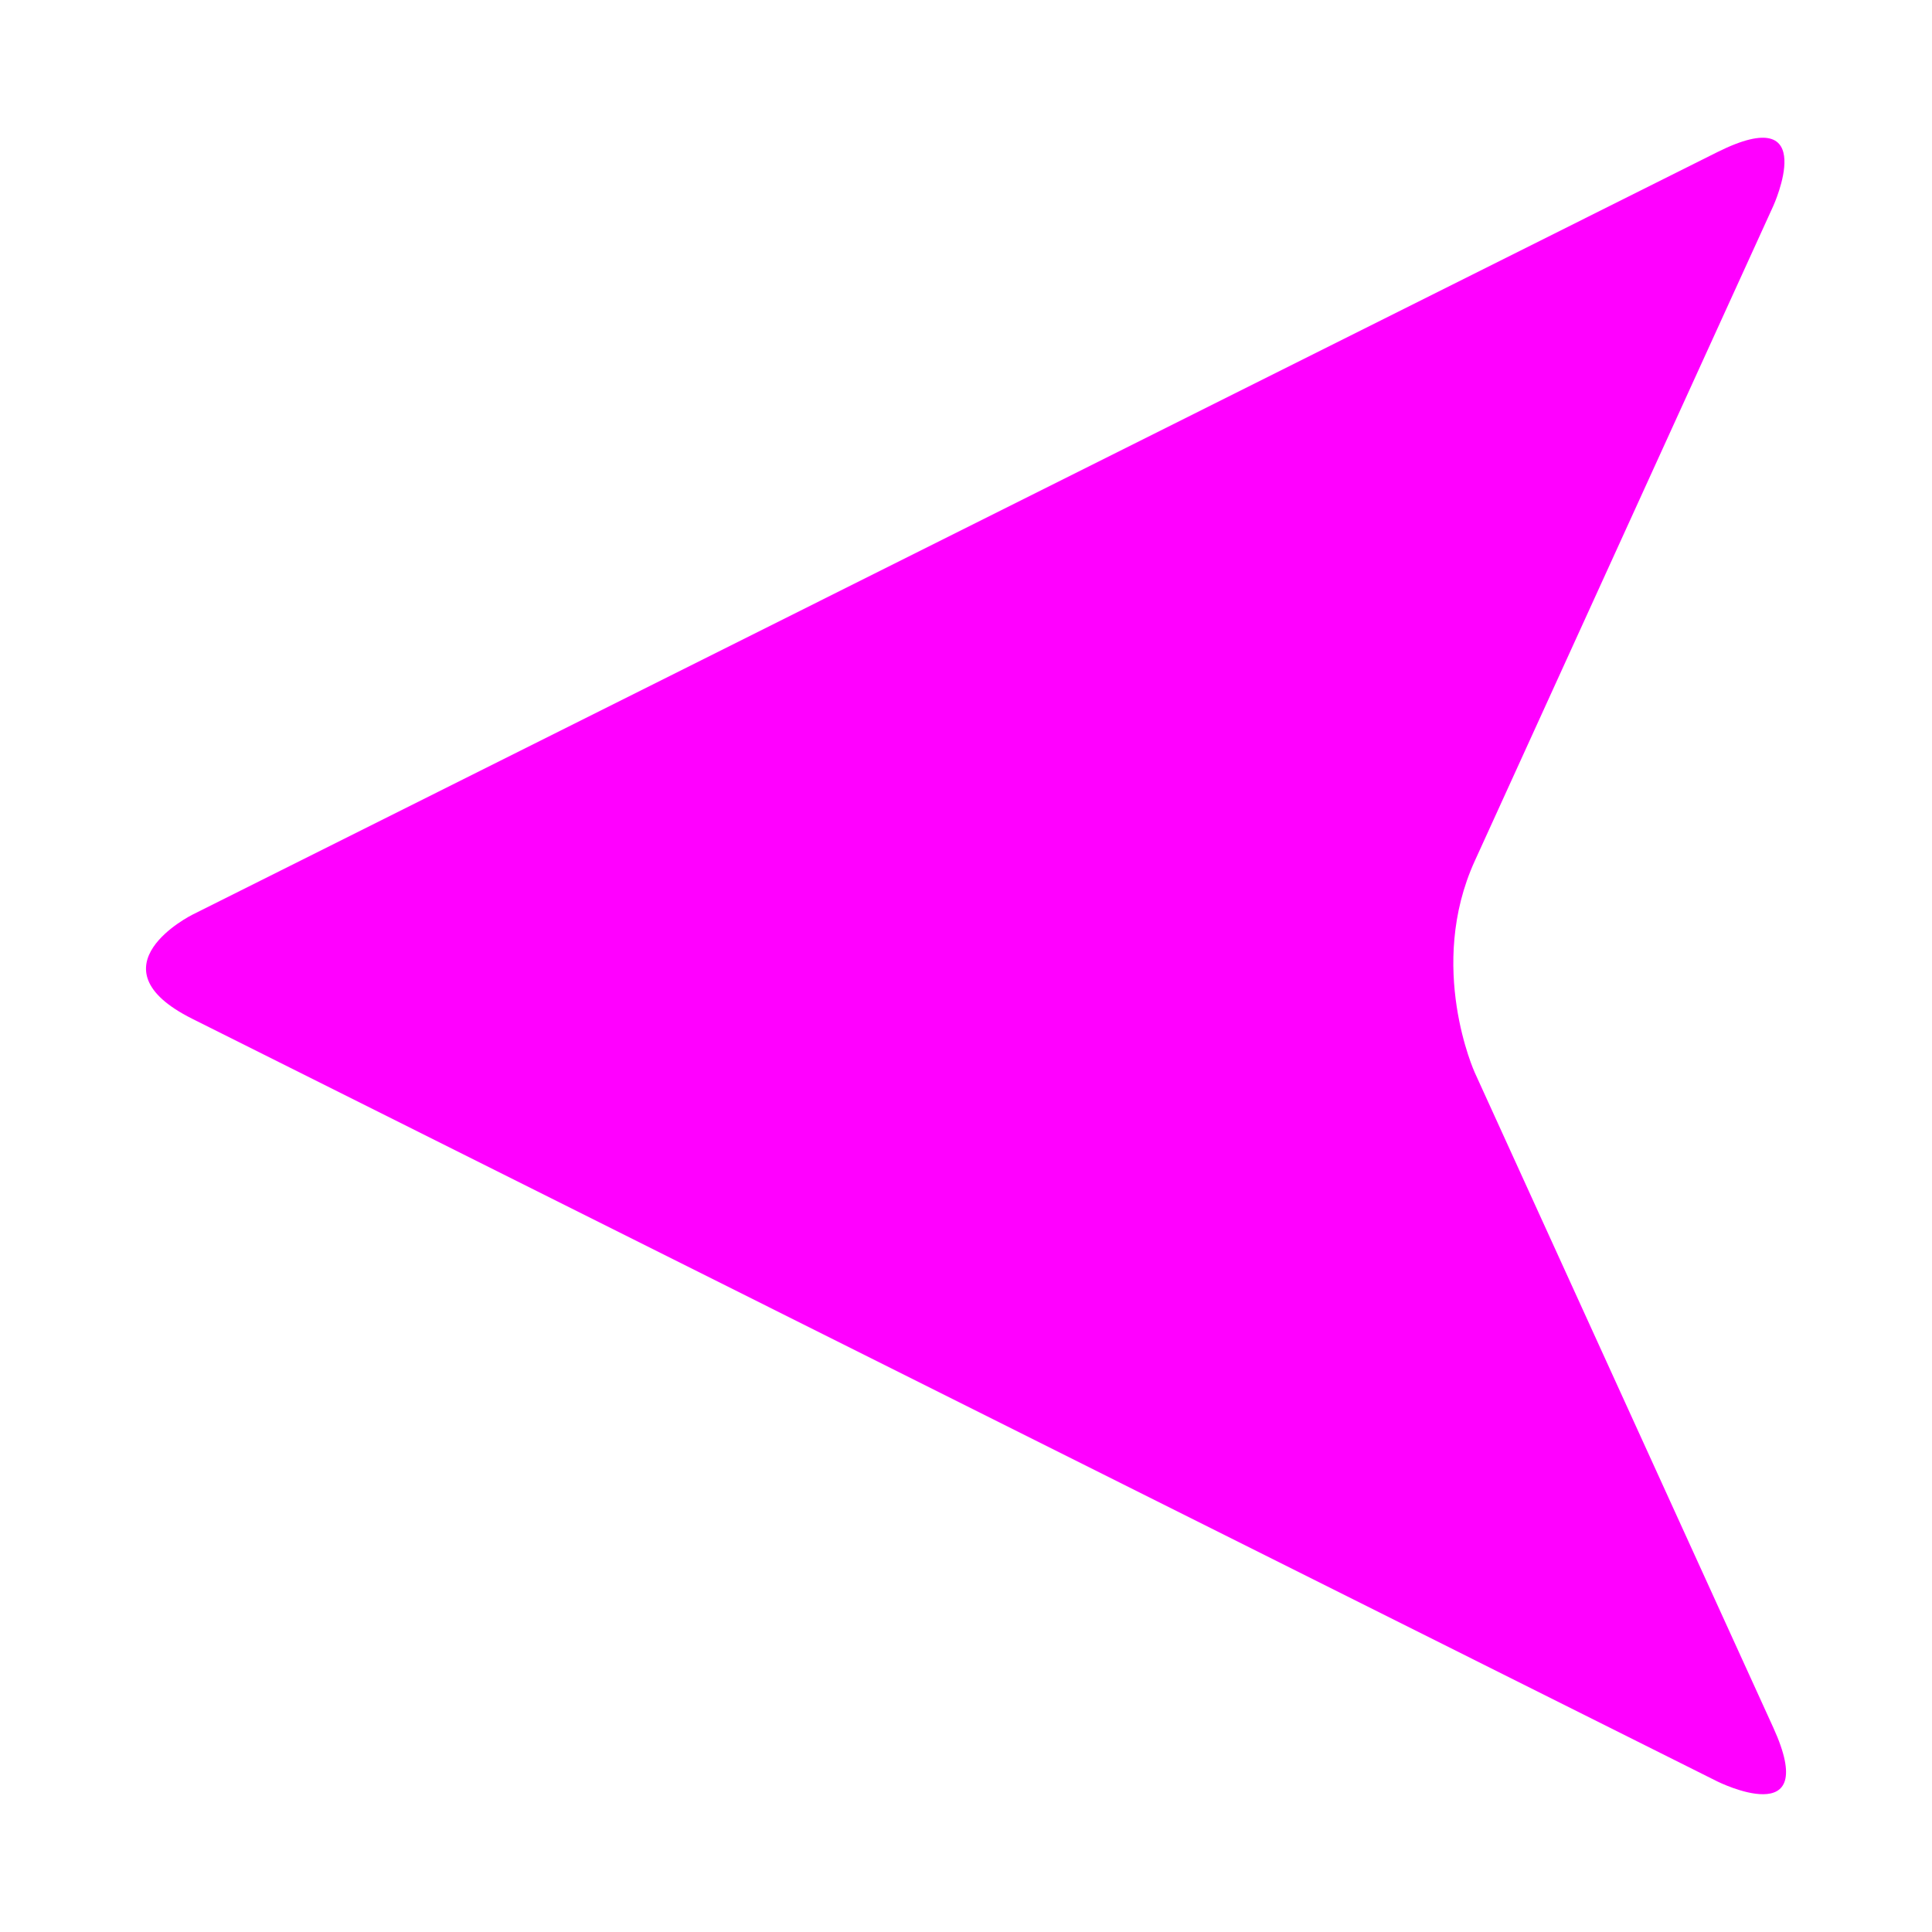<?xml version="1.0" encoding="utf-8"?>
<!-- Generator: Adobe Illustrator 16.0.4, SVG Export Plug-In . SVG Version: 6.00 Build 0)  -->
<!DOCTYPE svg PUBLIC "-//W3C//DTD SVG 1.1//EN" "http://www.w3.org/Graphics/SVG/1.1/DTD/svg11.dtd">
<svg version="1.1" id="Ebene_1" xmlns="http://www.w3.org/2000/svg" xmlns:xlink="http://www.w3.org/1999/xlink" x="0px" y="0px"
	 width="200px" height="200px" viewBox="0 0 200 200" enable-background="new 0 0 200 200" xml:space="preserve">
<g>
	<defs>
		<rect id="SVGID_1_" x="15.111" y="14.266" width="169.777" height="171.468"/>
	</defs>
	<clipPath id="SVGID_2_">
		<use xlink:href="#SVGID_1_"  overflow="visible"/>
	</clipPath>
	<path clip-path="url(#SVGID_2_)" fill="#FF00FF" d="M183.568,21.325c0,0,5-10.965-5.789-5.578L19.904,94.695
		c0,0-10.777,5.379,0,10.77l157.875,78.949c0,0,10.789,5.387,5.789-5.578l-30.898-67.796c0,0-5-10.965,0-21.918L183.568,21.325z"/>
</g>
</svg>
